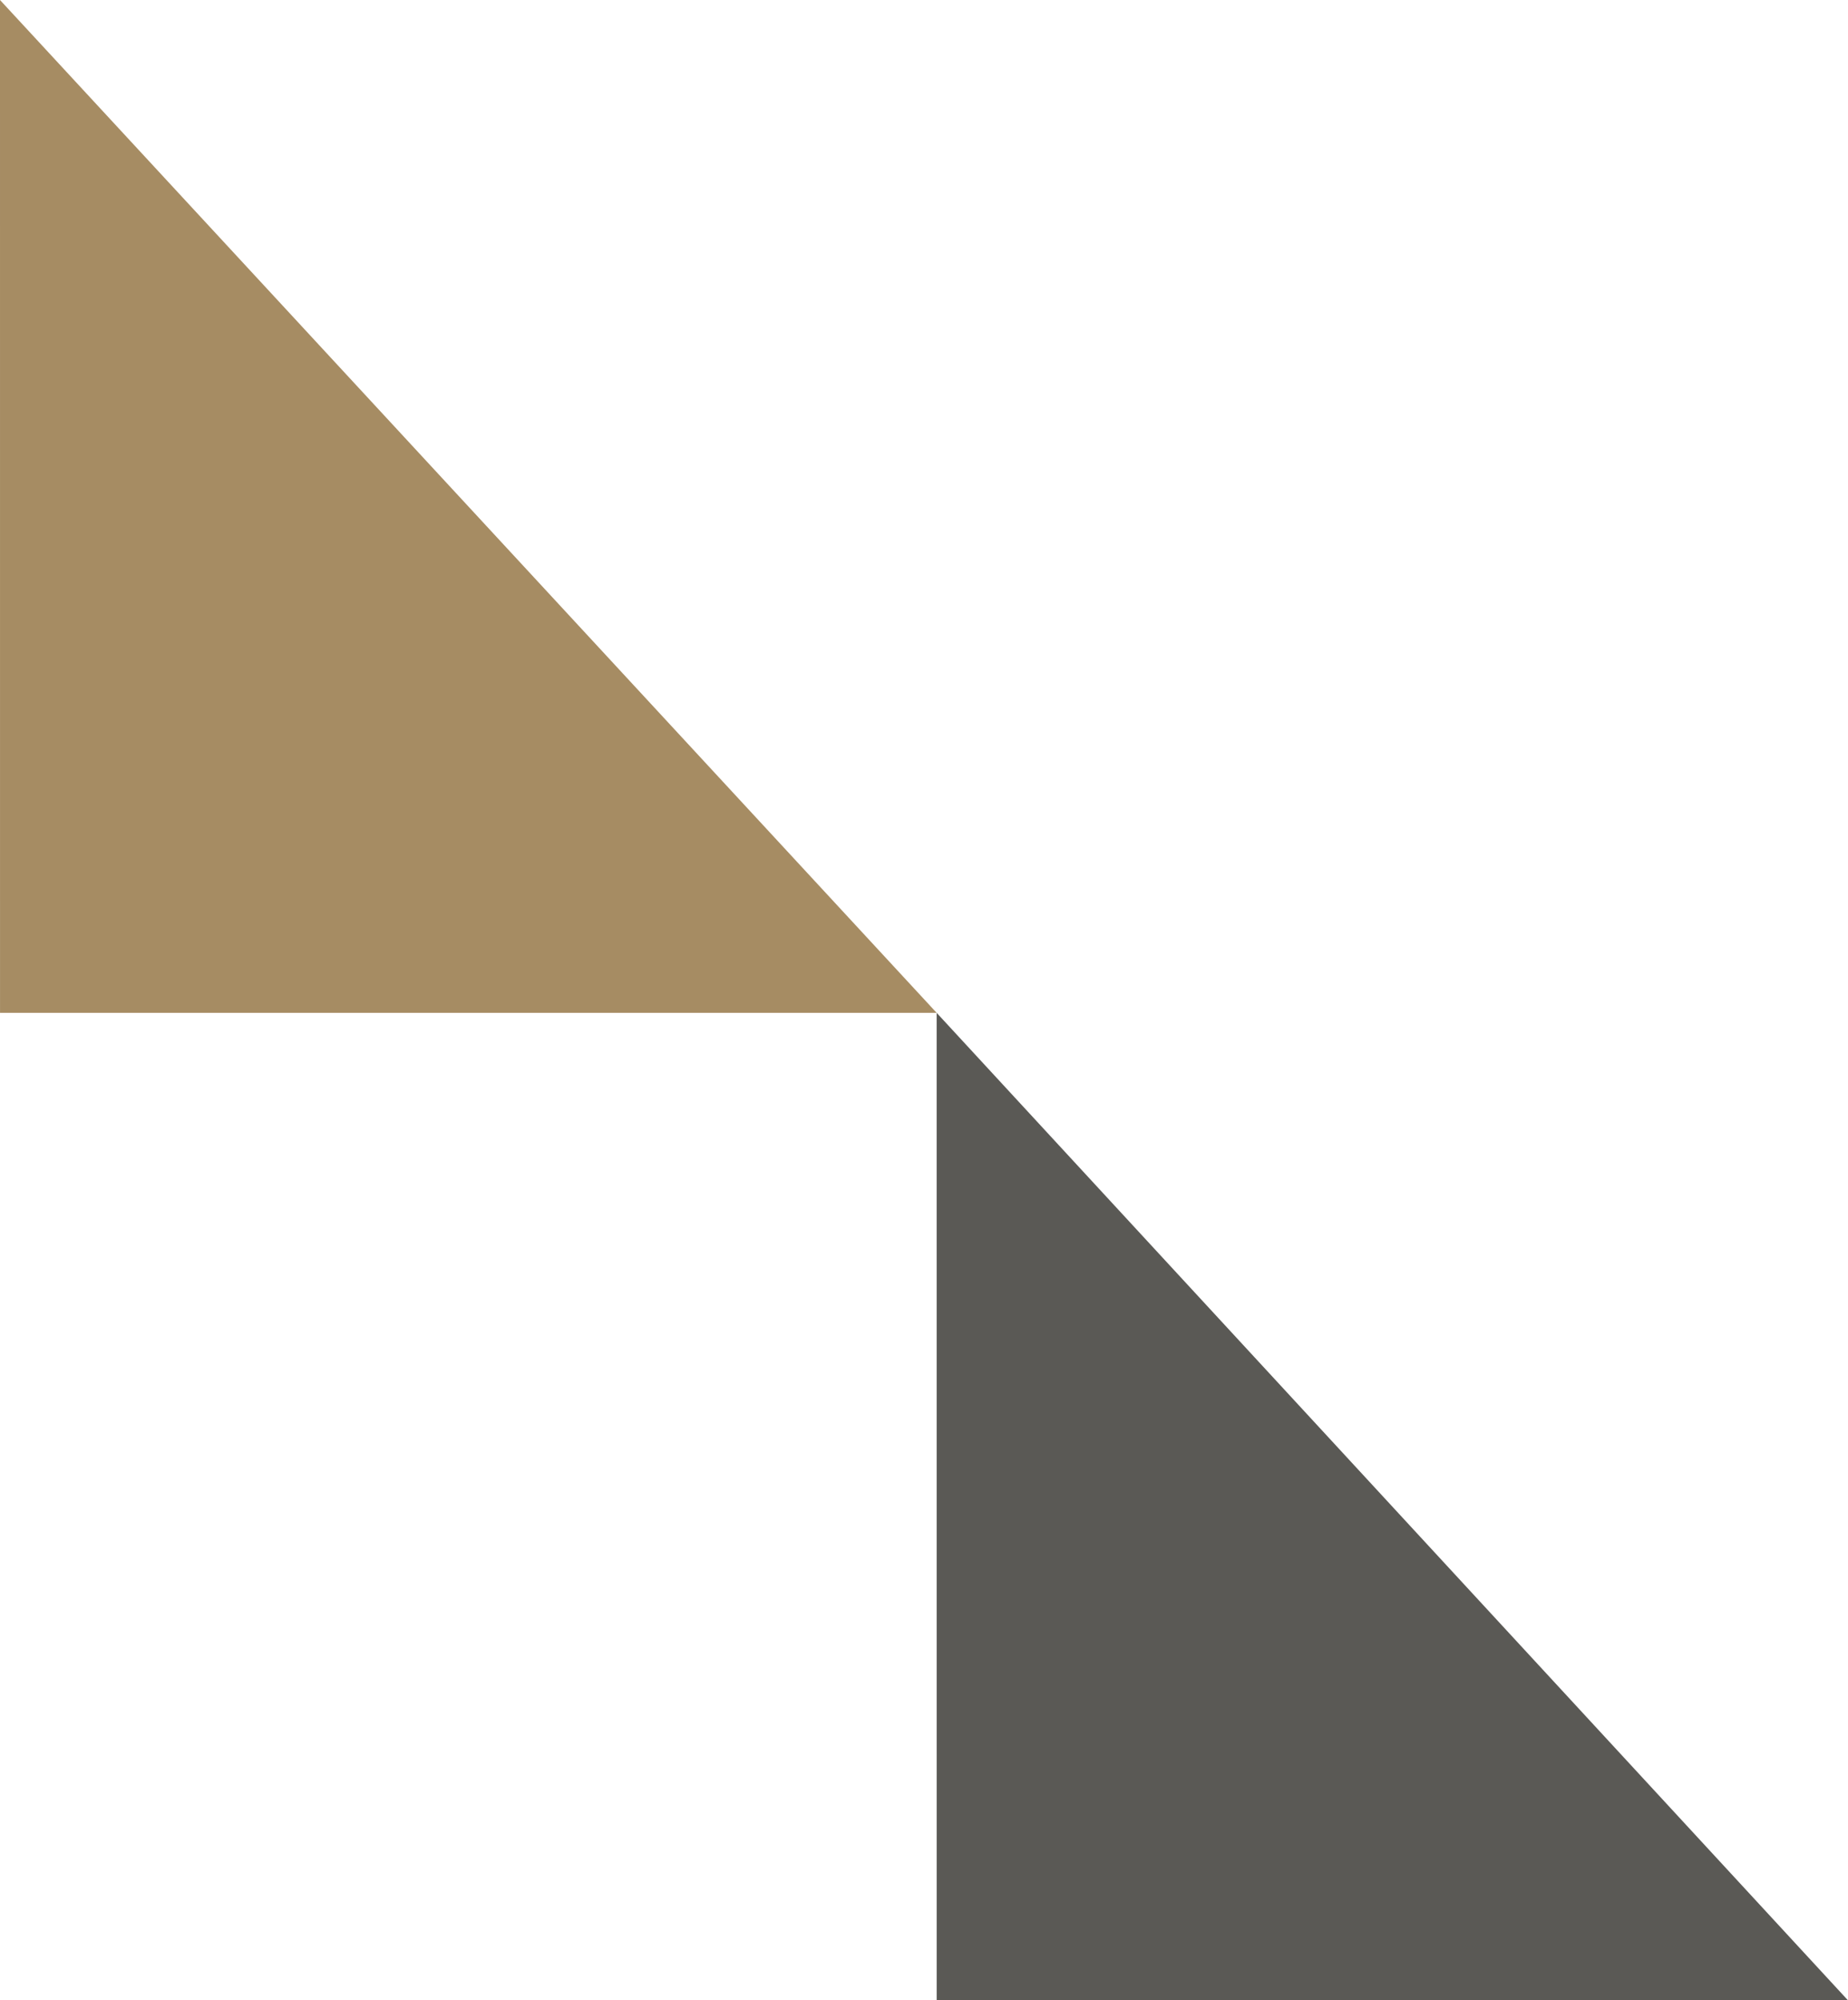 <svg width="73" height="79" viewBox="0 0 73 79" fill="none" xmlns="http://www.w3.org/2000/svg">
<path d="M37 40L73 79L37.001 79L37 40Z" fill="#5A5955"/>
<path d="M0 0L37 40L0.001 40L0 0Z" fill="#A68C63"/>
</svg>
